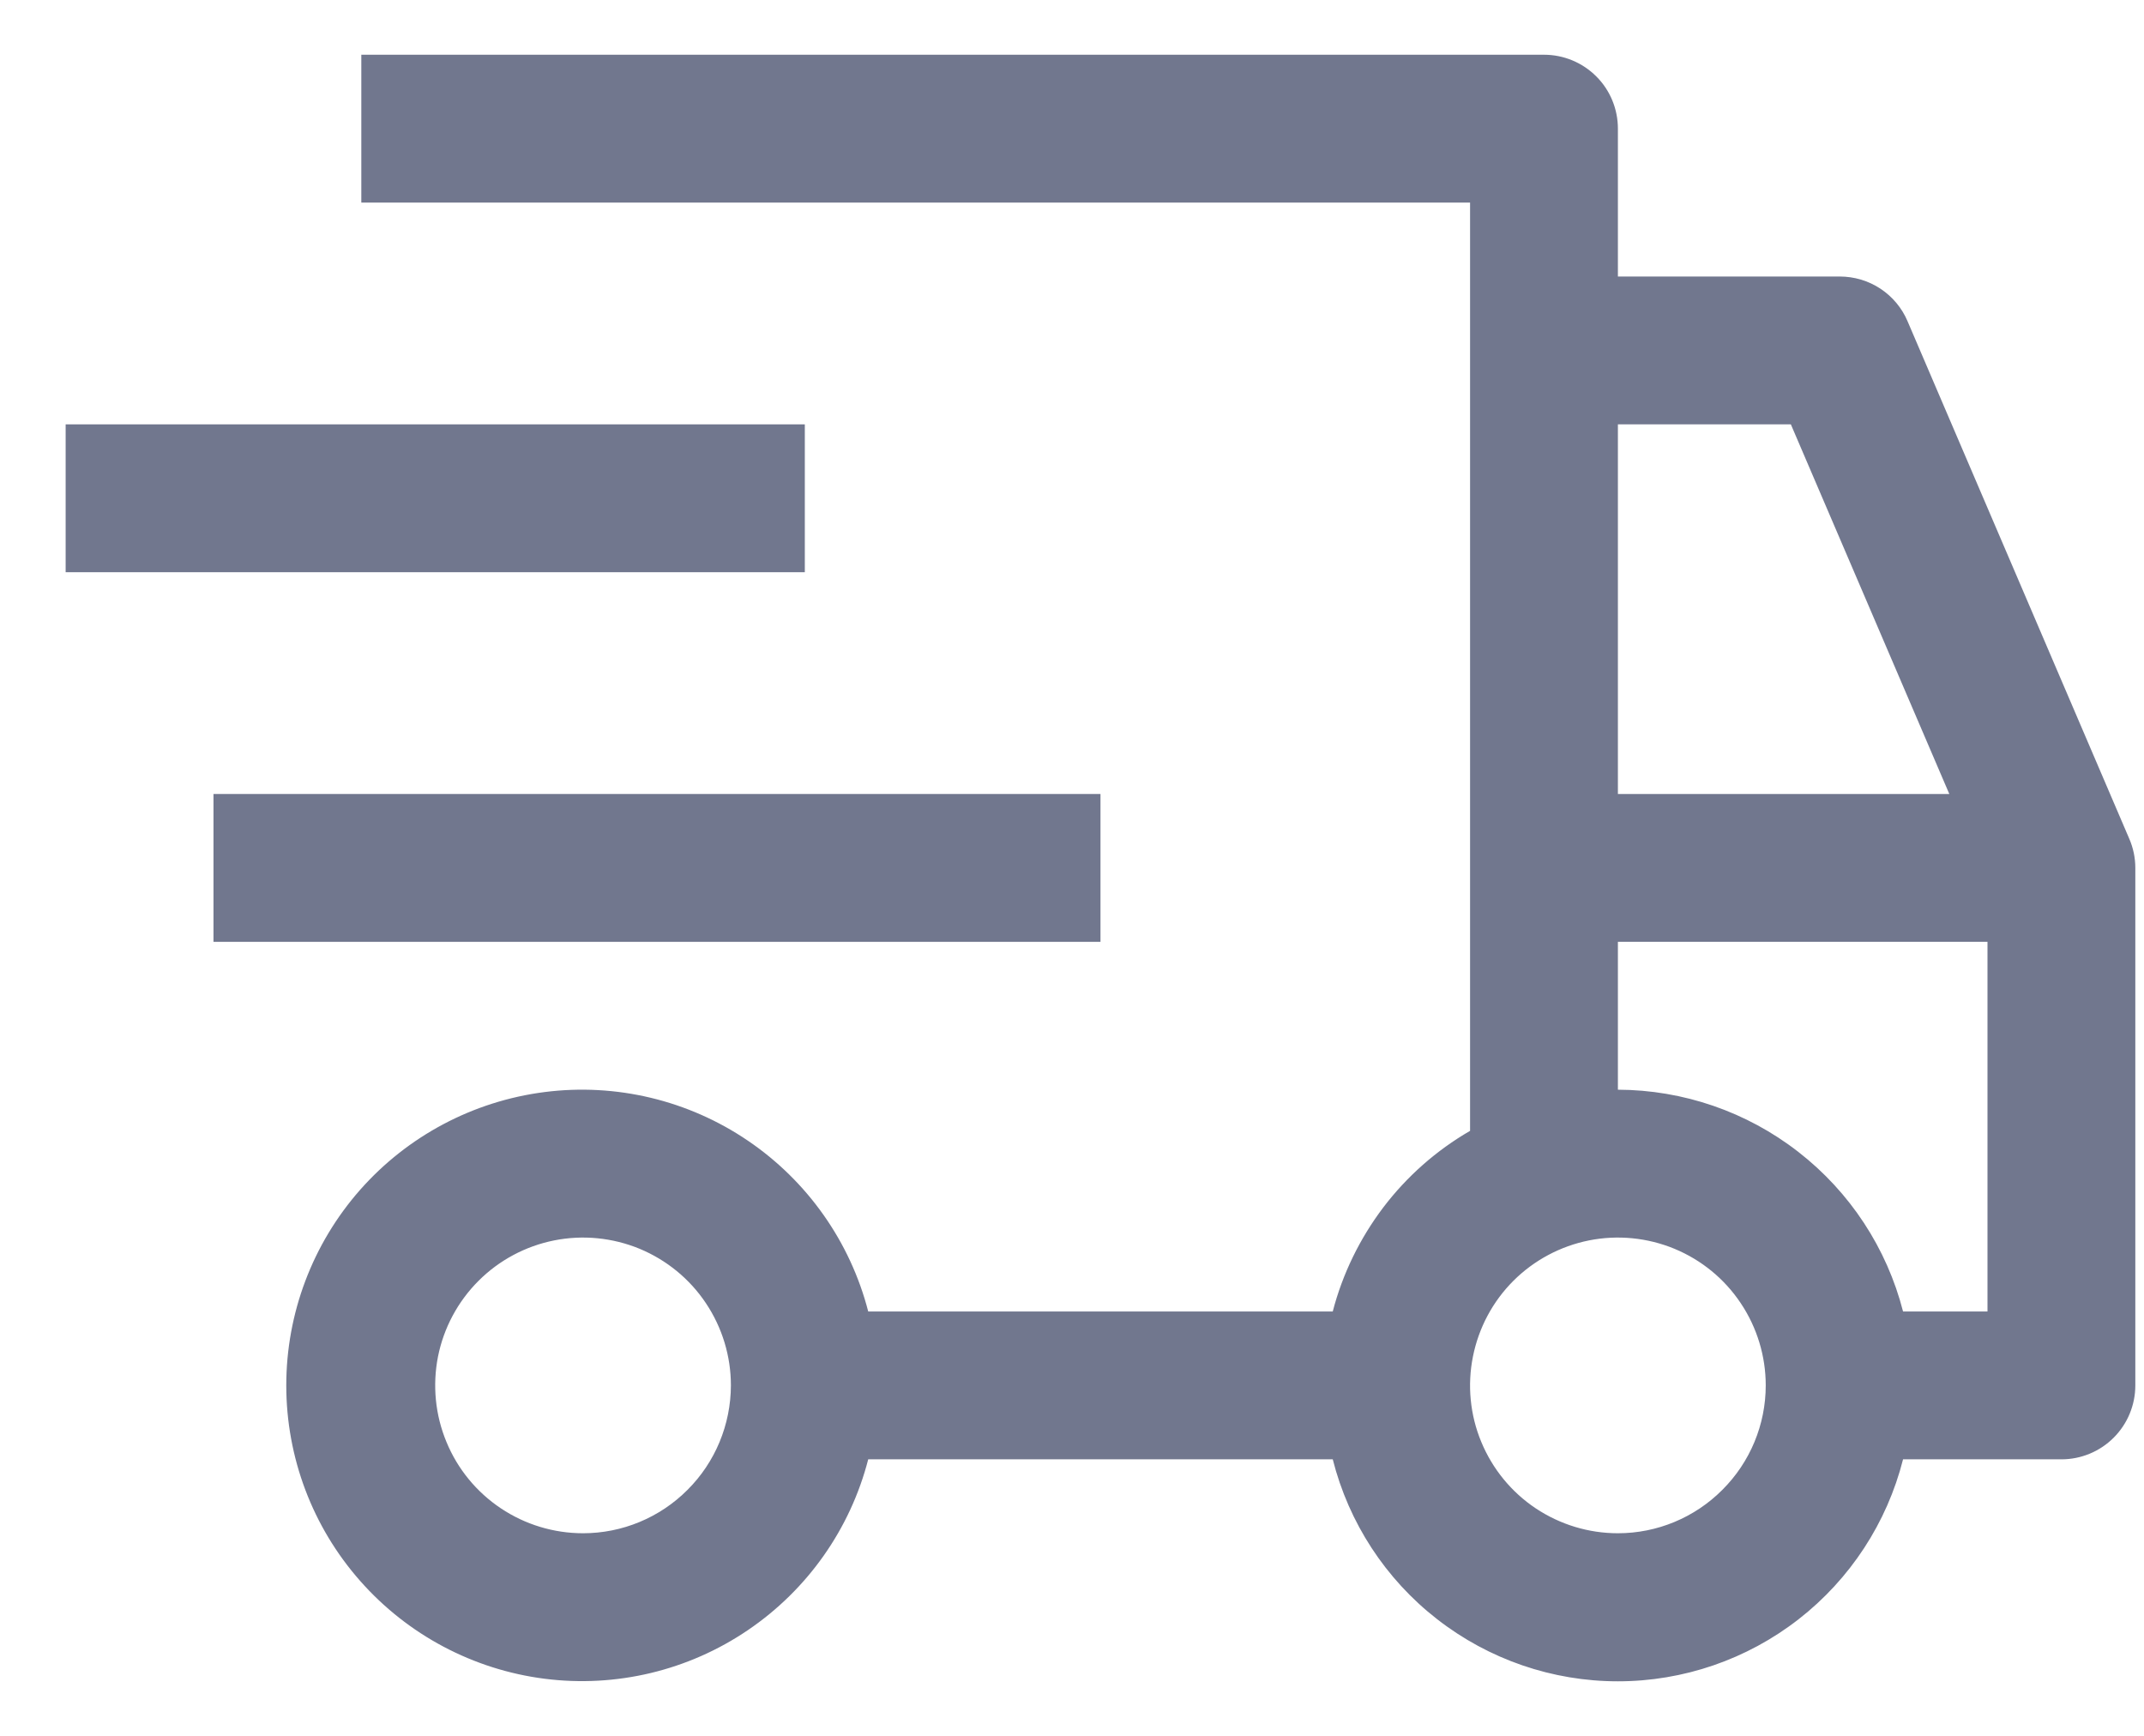 <svg width="21" height="17" viewBox="0 0 21 17" fill="none" xmlns="http://www.w3.org/2000/svg">
<path d="M2.091 7.776H10.779V9.224H2.091V7.776ZM0.643 4.156H7.883V5.604H0.643V4.156Z" fill="#71778E"/>
<path d="M20.856 8.215L18.684 3.146C18.629 3.016 18.536 2.905 18.418 2.827C18.299 2.749 18.161 2.708 18.019 2.708H15.847V1.26C15.847 1.068 15.771 0.883 15.635 0.748C15.499 0.612 15.315 0.536 15.123 0.536H3.539V1.984H14.399V11.075C14.069 11.266 13.78 11.521 13.549 11.825C13.319 12.129 13.15 12.475 13.054 12.844H8.504C8.328 12.162 7.909 11.567 7.325 11.171C6.742 10.775 6.034 10.606 5.335 10.695C4.636 10.784 3.993 11.125 3.527 11.653C3.061 12.182 2.804 12.863 2.804 13.568C2.804 14.273 3.061 14.954 3.527 15.482C3.993 16.011 4.636 16.352 5.335 16.441C6.034 16.53 6.742 16.361 7.325 15.965C7.909 15.569 8.328 14.975 8.504 14.292H13.054C13.211 14.913 13.571 15.465 14.077 15.858C14.583 16.252 15.206 16.466 15.847 16.466C16.488 16.466 17.111 16.252 17.617 15.858C18.122 15.465 18.483 14.913 18.64 14.292H20.191C20.383 14.292 20.567 14.216 20.703 14.08C20.839 13.944 20.915 13.76 20.915 13.568V8.5C20.915 8.402 20.895 8.305 20.856 8.215ZM5.711 15.016C5.424 15.016 5.144 14.931 4.906 14.772C4.668 14.613 4.482 14.387 4.373 14.122C4.263 13.858 4.235 13.566 4.29 13.286C4.346 13.005 4.484 12.747 4.687 12.544C4.889 12.342 5.147 12.204 5.428 12.148C5.709 12.092 6 12.121 6.265 12.23C6.529 12.34 6.756 12.525 6.915 12.764C7.074 13.002 7.159 13.282 7.159 13.568C7.158 13.952 7.006 14.32 6.734 14.591C6.463 14.863 6.095 15.016 5.711 15.016ZM15.847 4.156H17.541L19.093 7.776H15.847V4.156ZM15.847 15.016C15.56 15.016 15.281 14.931 15.042 14.772C14.804 14.613 14.619 14.387 14.509 14.122C14.399 13.858 14.371 13.566 14.427 13.286C14.483 13.005 14.62 12.747 14.823 12.544C15.025 12.342 15.284 12.204 15.564 12.148C15.845 12.092 16.137 12.121 16.401 12.23C16.666 12.34 16.892 12.525 17.051 12.764C17.21 13.002 17.295 13.282 17.295 13.568C17.295 13.952 17.142 14.32 16.87 14.591C16.599 14.863 16.231 15.016 15.847 15.016ZM19.467 12.844H18.64C18.481 12.224 18.12 11.674 17.614 11.281C17.109 10.888 16.487 10.674 15.847 10.672V9.224H19.467V12.844Z" fill="#71778E"/>
</svg>
